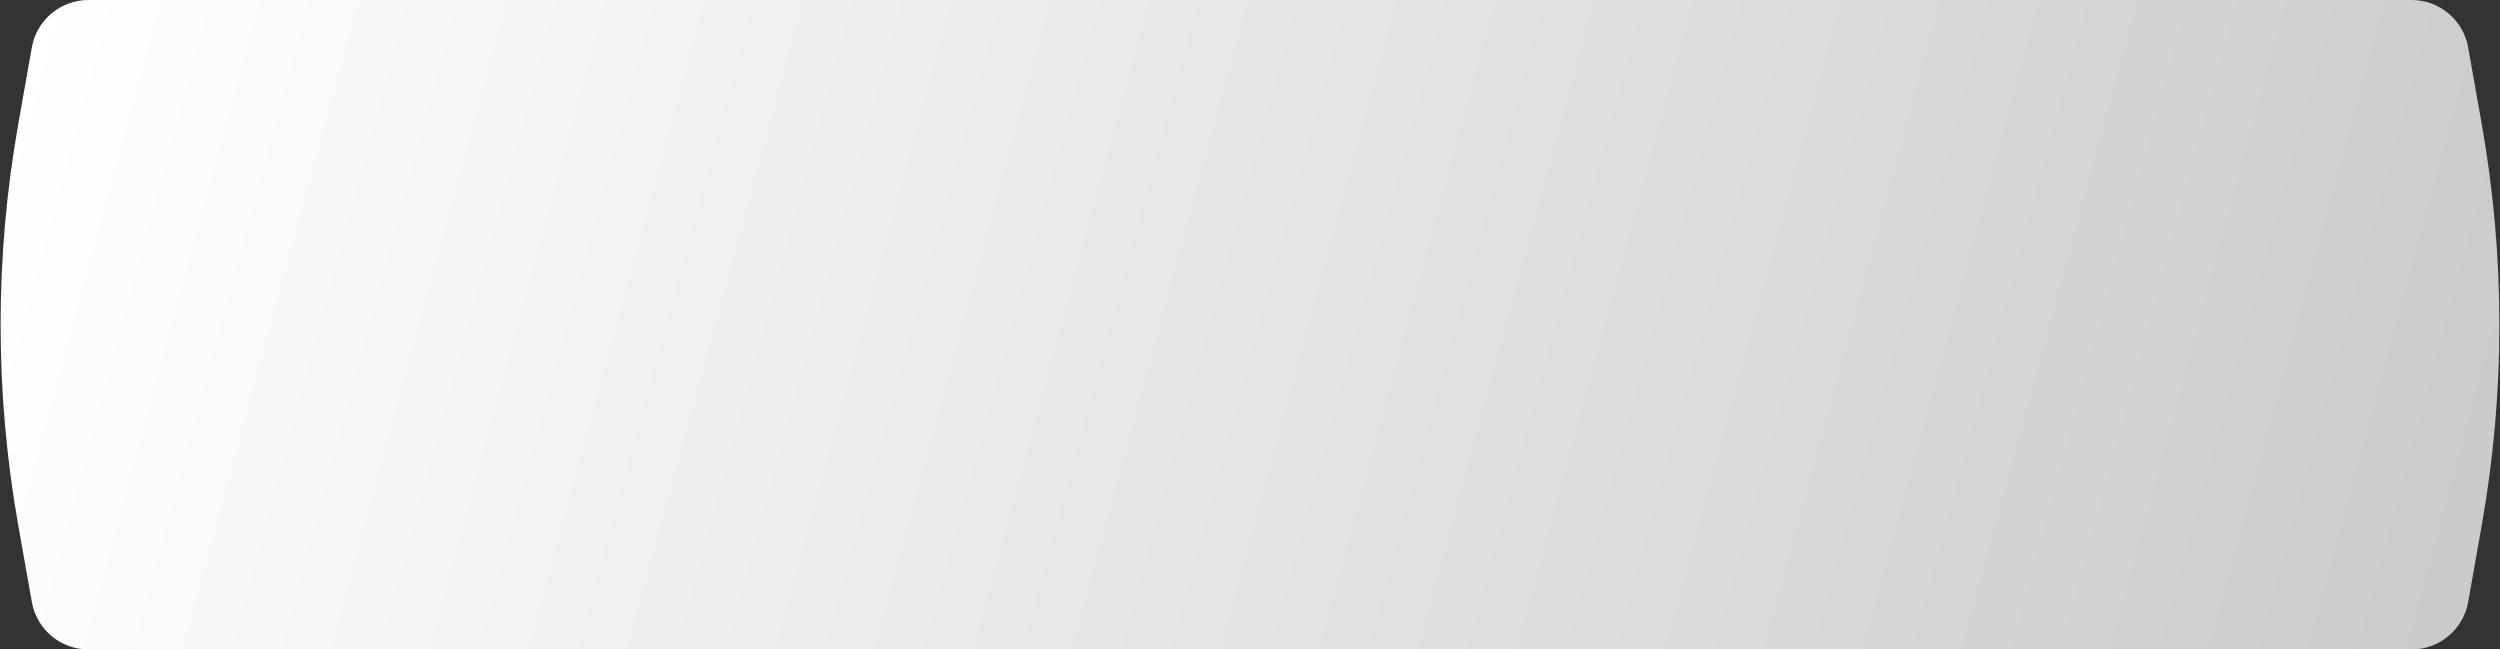 <?xml version="1.0" encoding="UTF-8"?> <svg xmlns="http://www.w3.org/2000/svg" width="435" height="113" viewBox="0 0 435 113" fill="none"><rect x="0" y="0" width="435" height="113" fill="#333333" stroke="none"/> <path d="M5.539 8.257C6.384 3.481 10.535 0 15.386 0H419.615C424.465 0 428.616 3.481 429.461 8.257L431.831 21.643C435.912 44.702 435.912 68.298 431.831 91.356L429.461 104.743C428.616 109.519 424.465 113 419.614 113H15.386C10.535 113 6.384 109.519 5.539 104.743L3.169 91.356C-0.912 68.298 -0.912 44.702 3.169 21.643L5.539 8.257Z" fill="url(#paint0_linear_1_206)"></path> <defs> <linearGradient id="paint0_linear_1_206" x1="6.5" y1="1.18983e-05" x2="423" y2="113" gradientUnits="userSpaceOnUse"> <stop stop-color="white"></stop> <stop offset="1" stop-color="#CBCBCB"></stop> </linearGradient> </defs> </svg> 